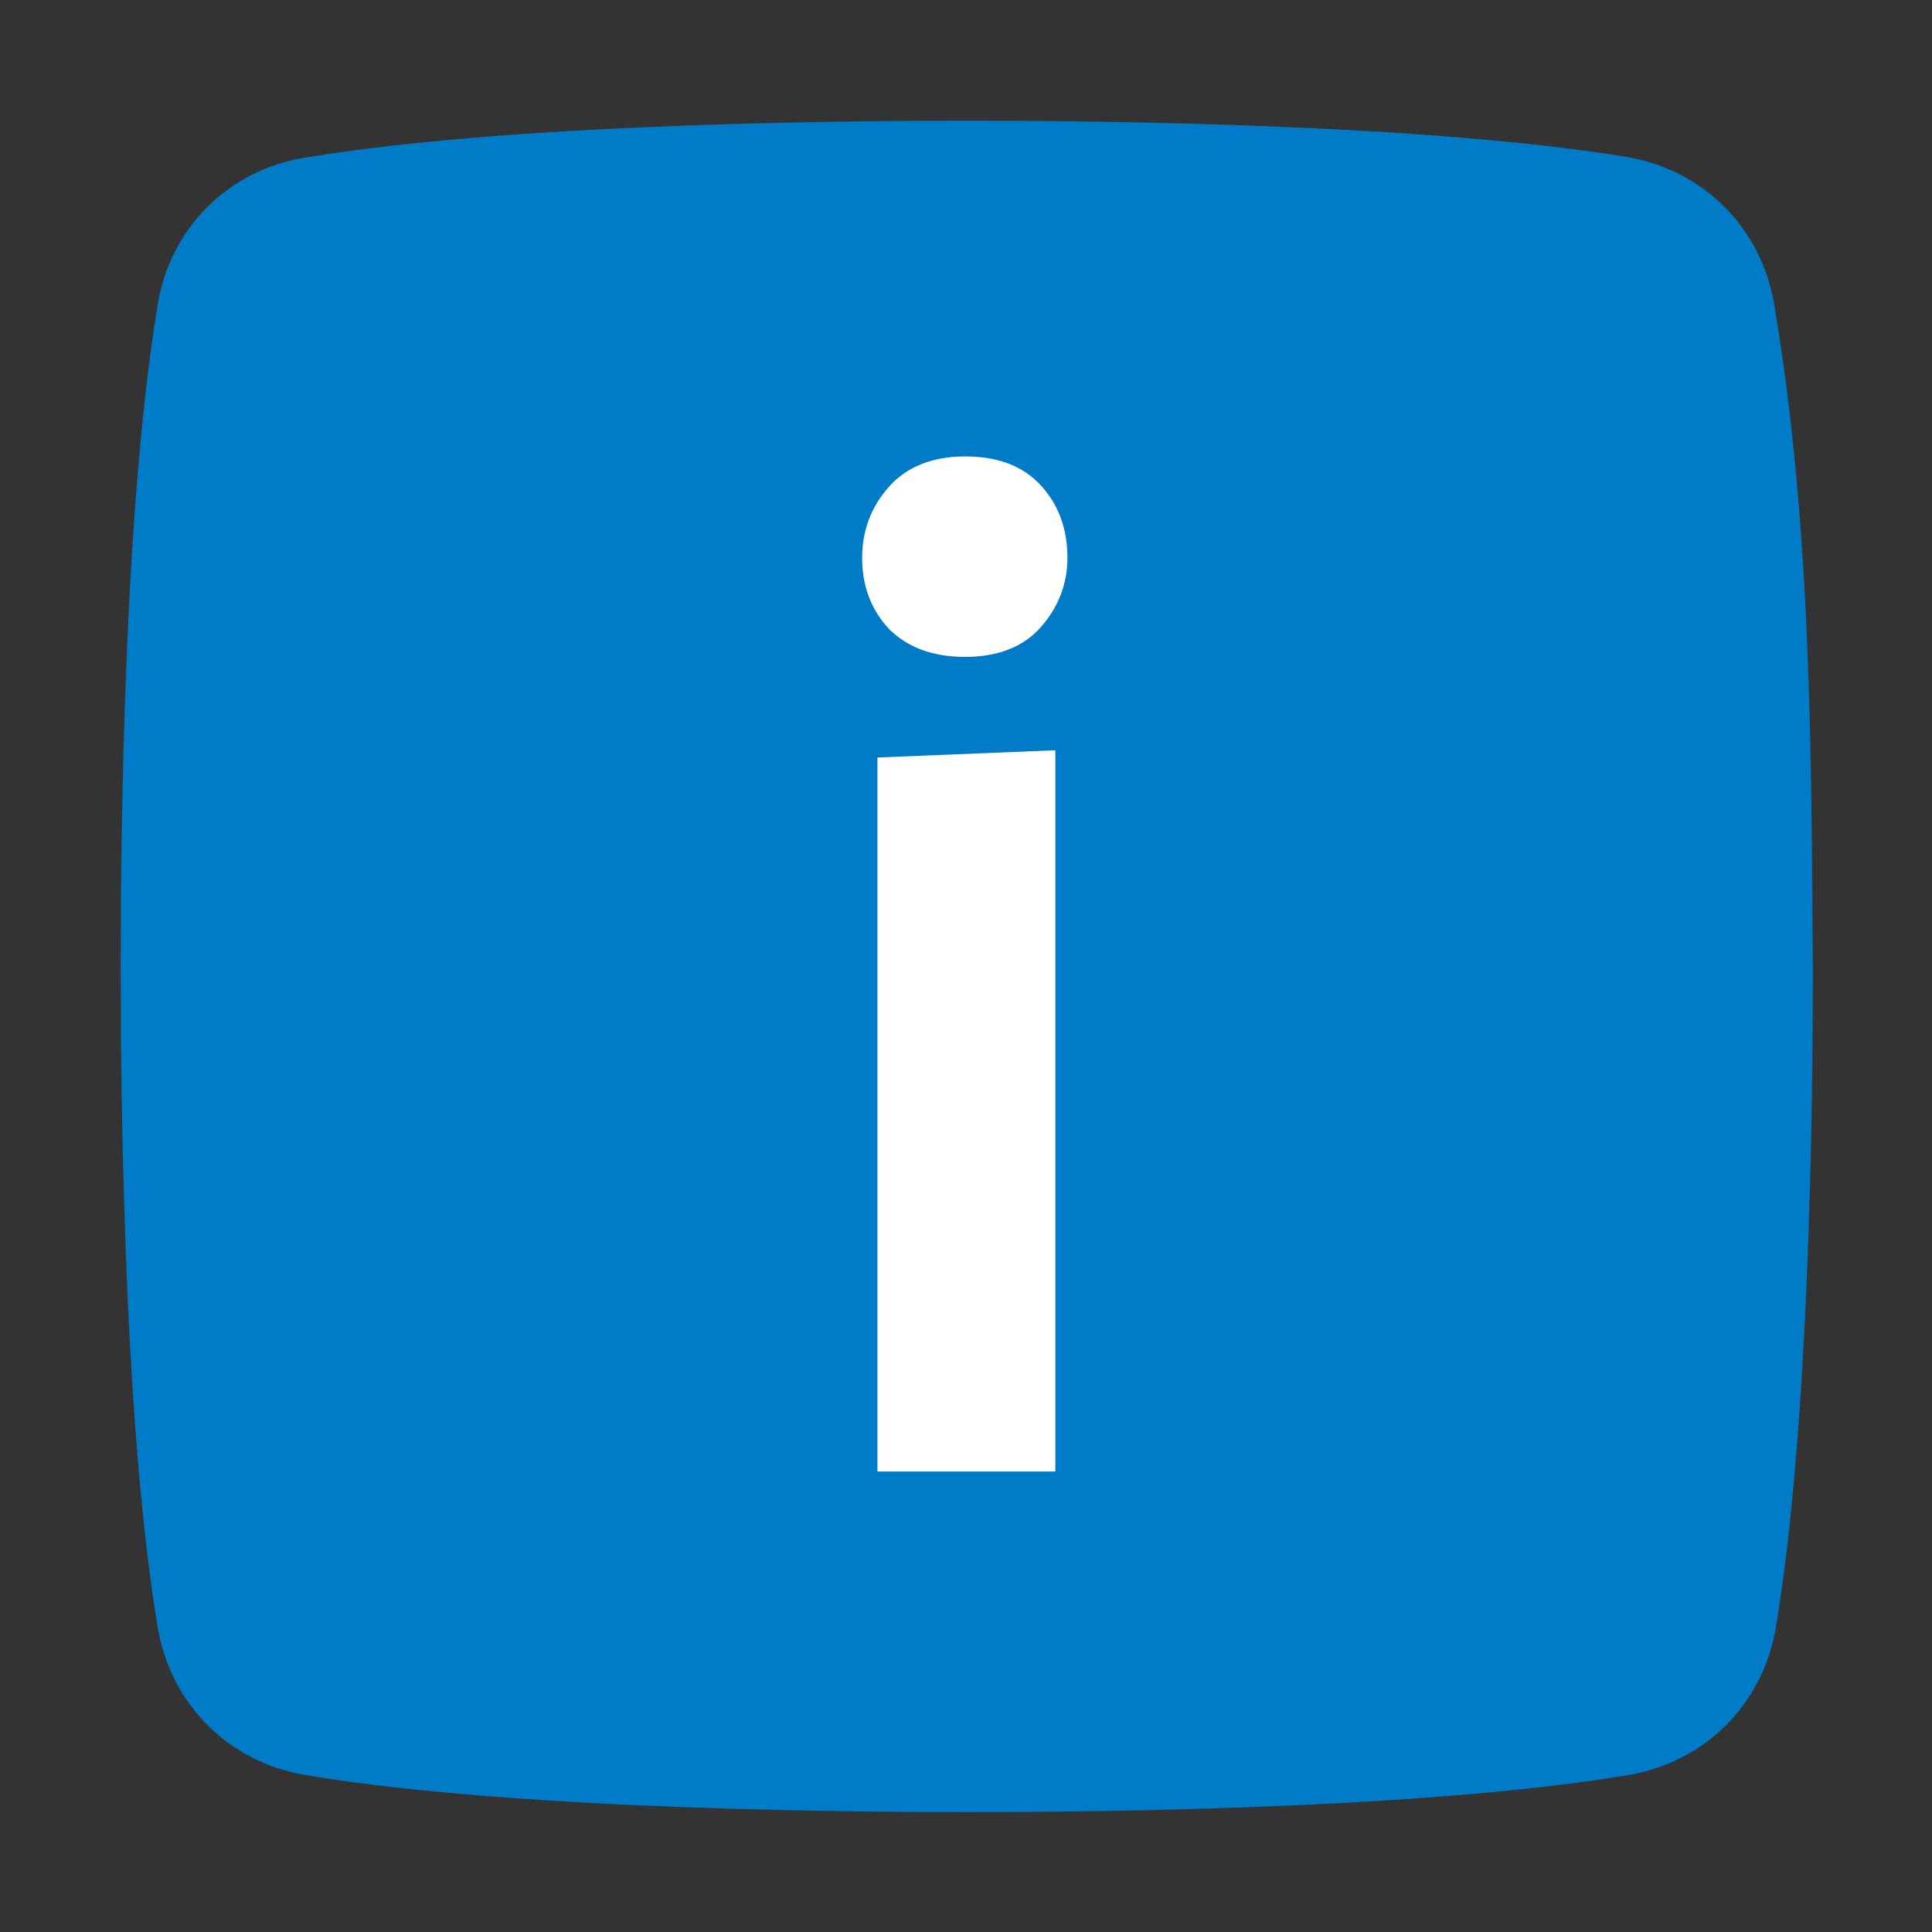<?xml version="1.0" encoding="utf-8"?>
<!-- Generator: Adobe Illustrator 23.0.3, SVG Export Plug-In . SVG Version: 6.00 Build 0)  -->
<svg version="1.1" xmlns="http://www.w3.org/2000/svg" xmlns:xlink="http://www.w3.org/1999/xlink" x="0px" y="0px" width="24px"
	 height="24px" viewBox="0 0 24 24" style="enable-background:new 0 0 24 24;" xml:space="preserve">
<rect x="0" y="0" width="24" height="24" fill="#333333" stroke="none"/>
<style type="text/css">
	.st0{fill:none;}
	.st1{fill:#007BC7;}
	.st2{fill:#FFFFFF;}
</style>
<g id="box">
	<g>
		<rect class="st0" width="24" height="24"/>
	</g>
</g>
<g id="icon">
	<g>
		<path class="st1" d="M22.04,3.78c-0.16-0.95-0.88-1.67-1.83-1.83C17.48,1.5,12.91,1.5,12,1.5c-0.91,0-5.48,0-8.22,0.46
			C2.84,2.11,2.11,2.84,1.96,3.78C1.5,6.52,1.5,11.09,1.5,12s0,5.48,0.46,8.22c0.16,0.95,0.88,1.67,1.83,1.83
			c2.74,0.46,7.3,0.46,8.22,0.46c0.91,0,5.48,0,8.22-0.46c0.95-0.16,1.67-0.88,1.83-1.83c0.46-2.74,0.46-7.3,0.46-8.22
			C22.5,9.26,22.5,6.52,22.04,3.78z"/>
		<g>
			<path class="st2" d="M10.71,6.93c0-0.34,0.11-0.63,0.33-0.88c0.22-0.25,0.54-0.38,0.95-0.38c0.41,0,0.72,0.12,0.94,0.36
				c0.22,0.24,0.33,0.54,0.33,0.9c0,0.32-0.11,0.61-0.33,0.86s-0.54,0.37-0.94,0.37c-0.41,0-0.72-0.12-0.95-0.35
				C10.82,7.57,10.71,7.28,10.71,6.93z M13.11,9.32v8.96h-2.21V9.41L13.11,9.32z"/>
		</g>
	</g>
</g>
</svg>
